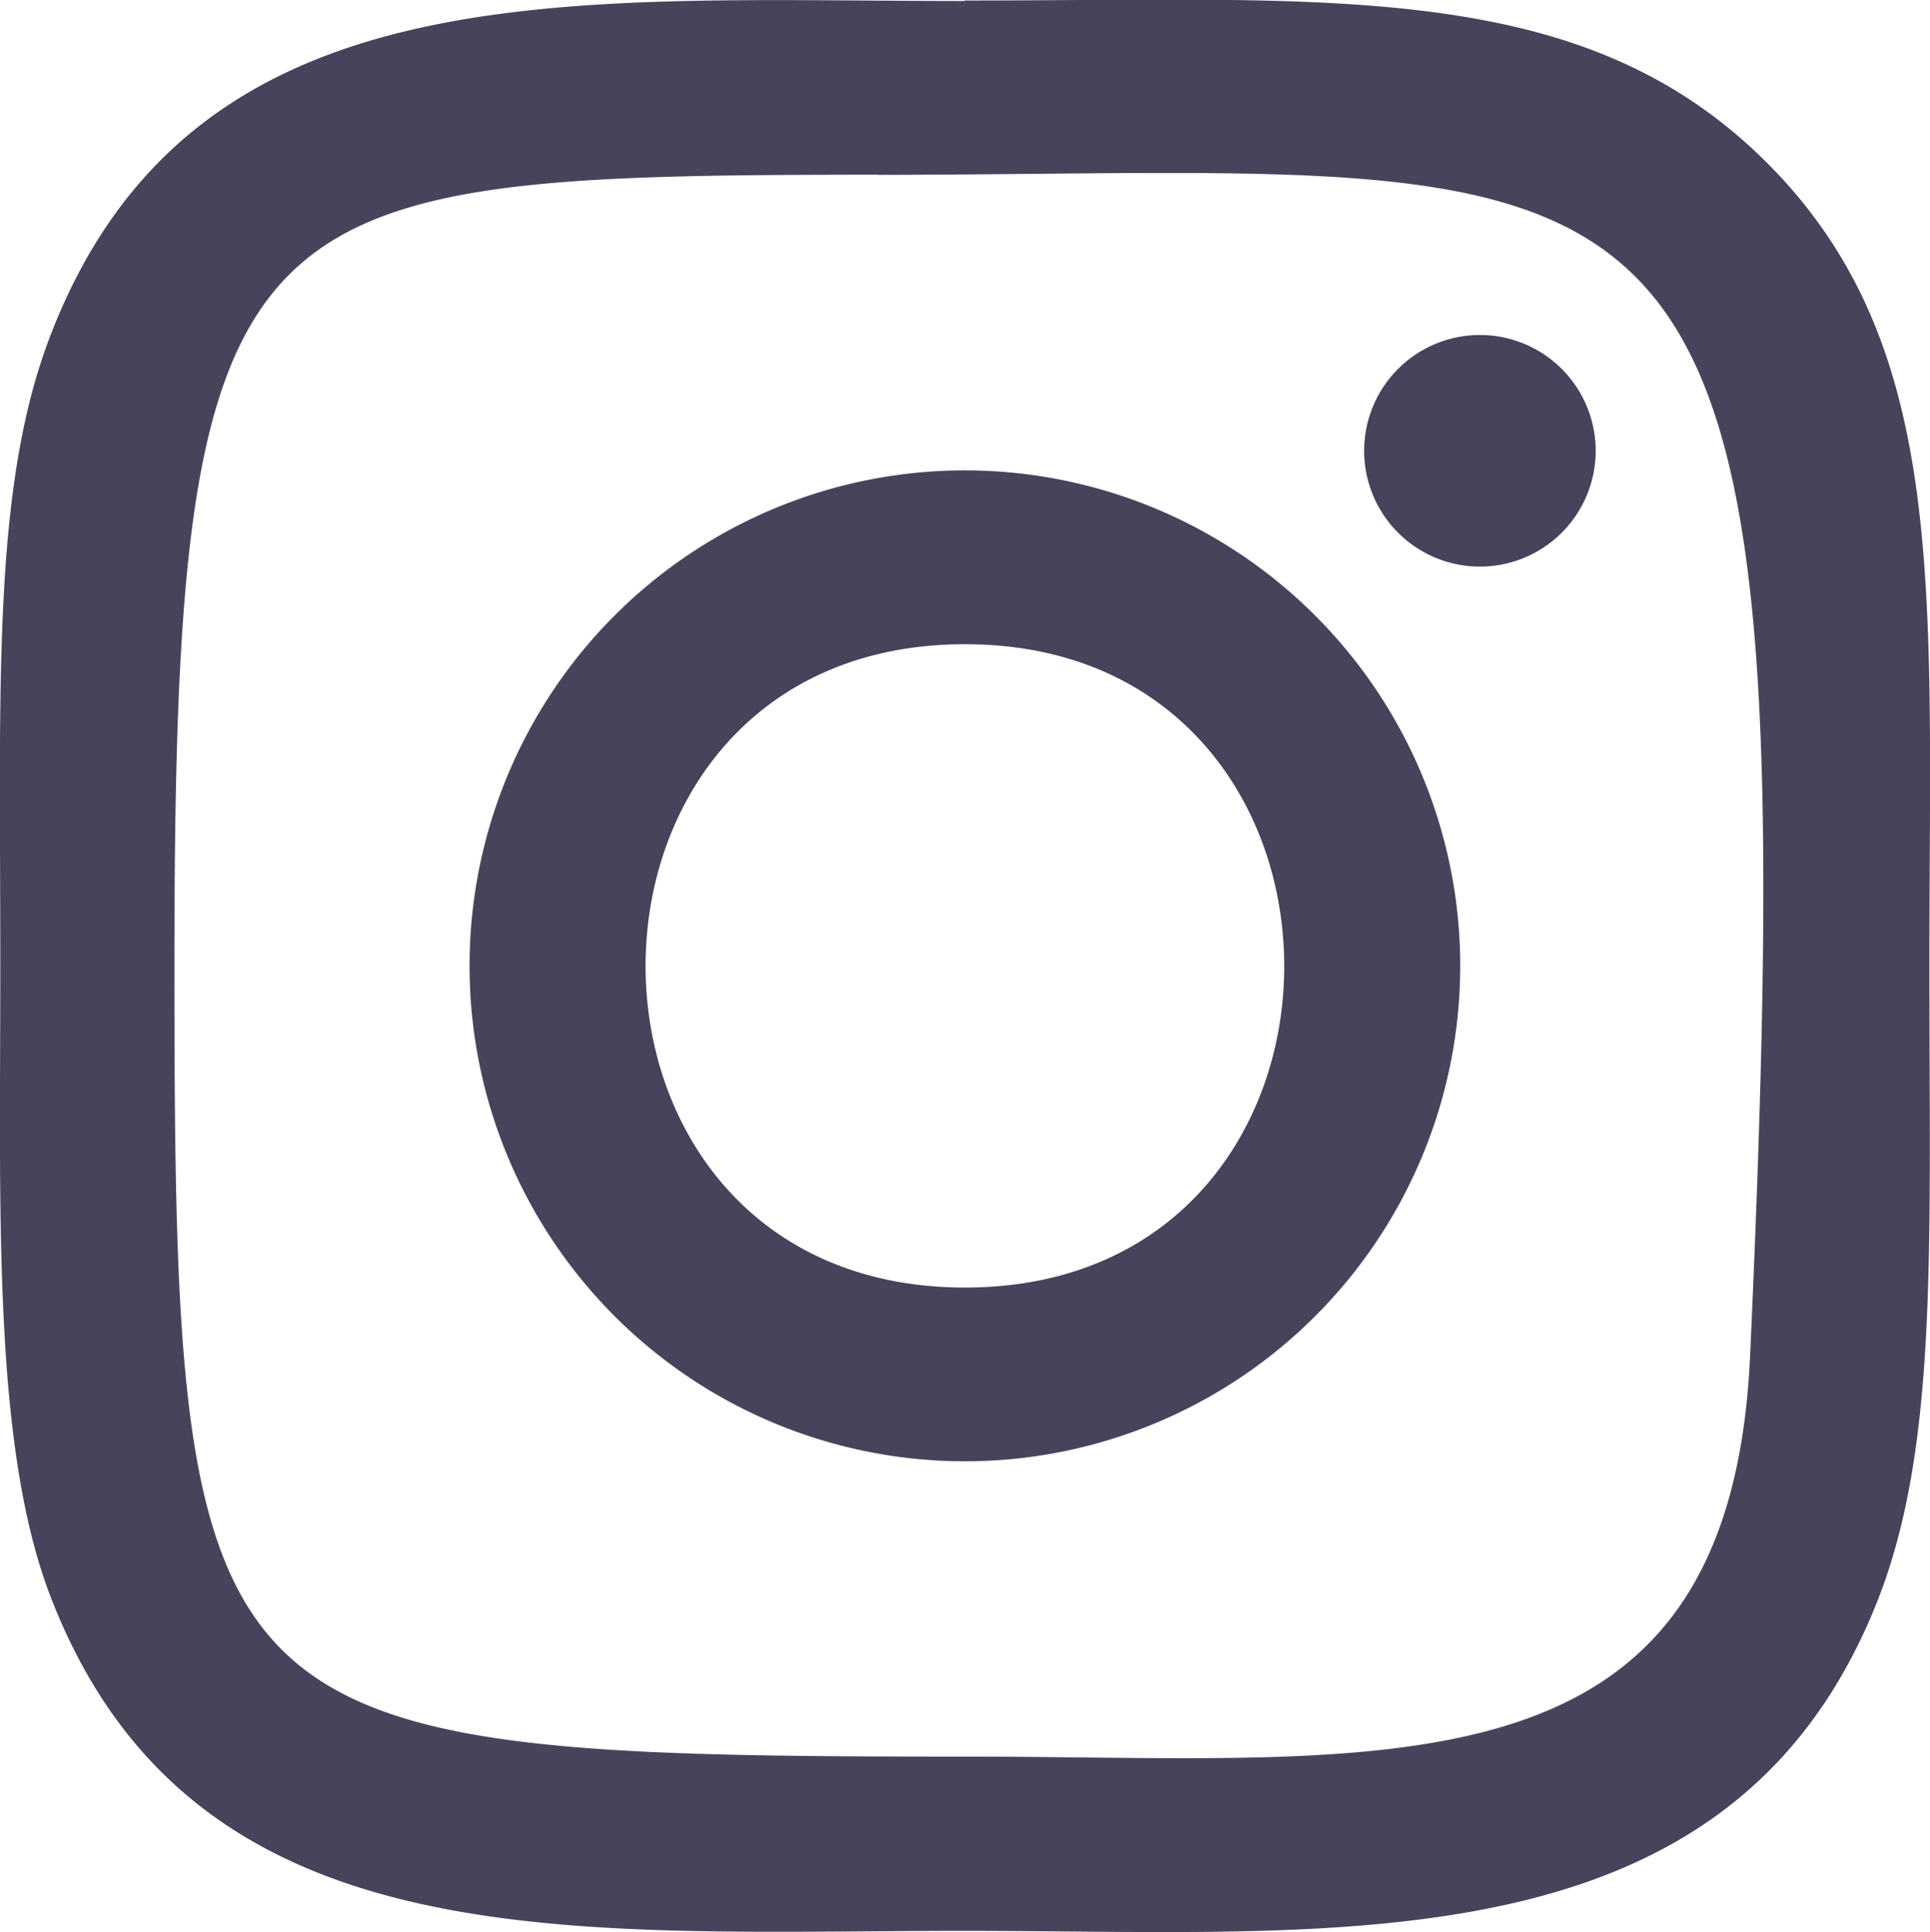 <svg xmlns="http://www.w3.org/2000/svg" width="19.022" height="19.037" viewBox="0 0 19.022 19.037"><defs><style>.a{fill:#46435b;}</style></defs><path class="a" d="M12.644,3.14c-3.9,0-7.6-.347-9.008,3.28-.584,1.5-.5,3.443-.5,6.228,0,2.444-.078,4.741.5,6.227,1.41,3.629,5.139,3.281,9.006,3.281,3.731,0,7.577.388,9.007-3.281.585-1.513.5-3.429.5-6.227,0-3.714.2-6.112-1.6-7.913-1.824-1.824-4.291-1.6-7.912-1.6Zm-.852,1.713c8.126-.013,9.161-.916,8.59,11.634-.2,4.439-3.582,3.952-7.737,3.952-7.575,0-7.793-.217-7.793-7.795,0-7.666.6-7.786,6.94-7.793Zm5.927,1.578A1.141,1.141,0,1,0,18.86,7.572,1.141,1.141,0,0,0,17.719,6.431ZM12.644,7.765a4.882,4.882,0,1,0,4.881,4.883,4.883,4.883,0,0,0-4.881-4.883Zm0,1.713c4.19,0,4.2,6.339,0,6.339S8.449,9.478,12.644,9.478Z" transform="translate(-3.133 -3.13)"/></svg>
